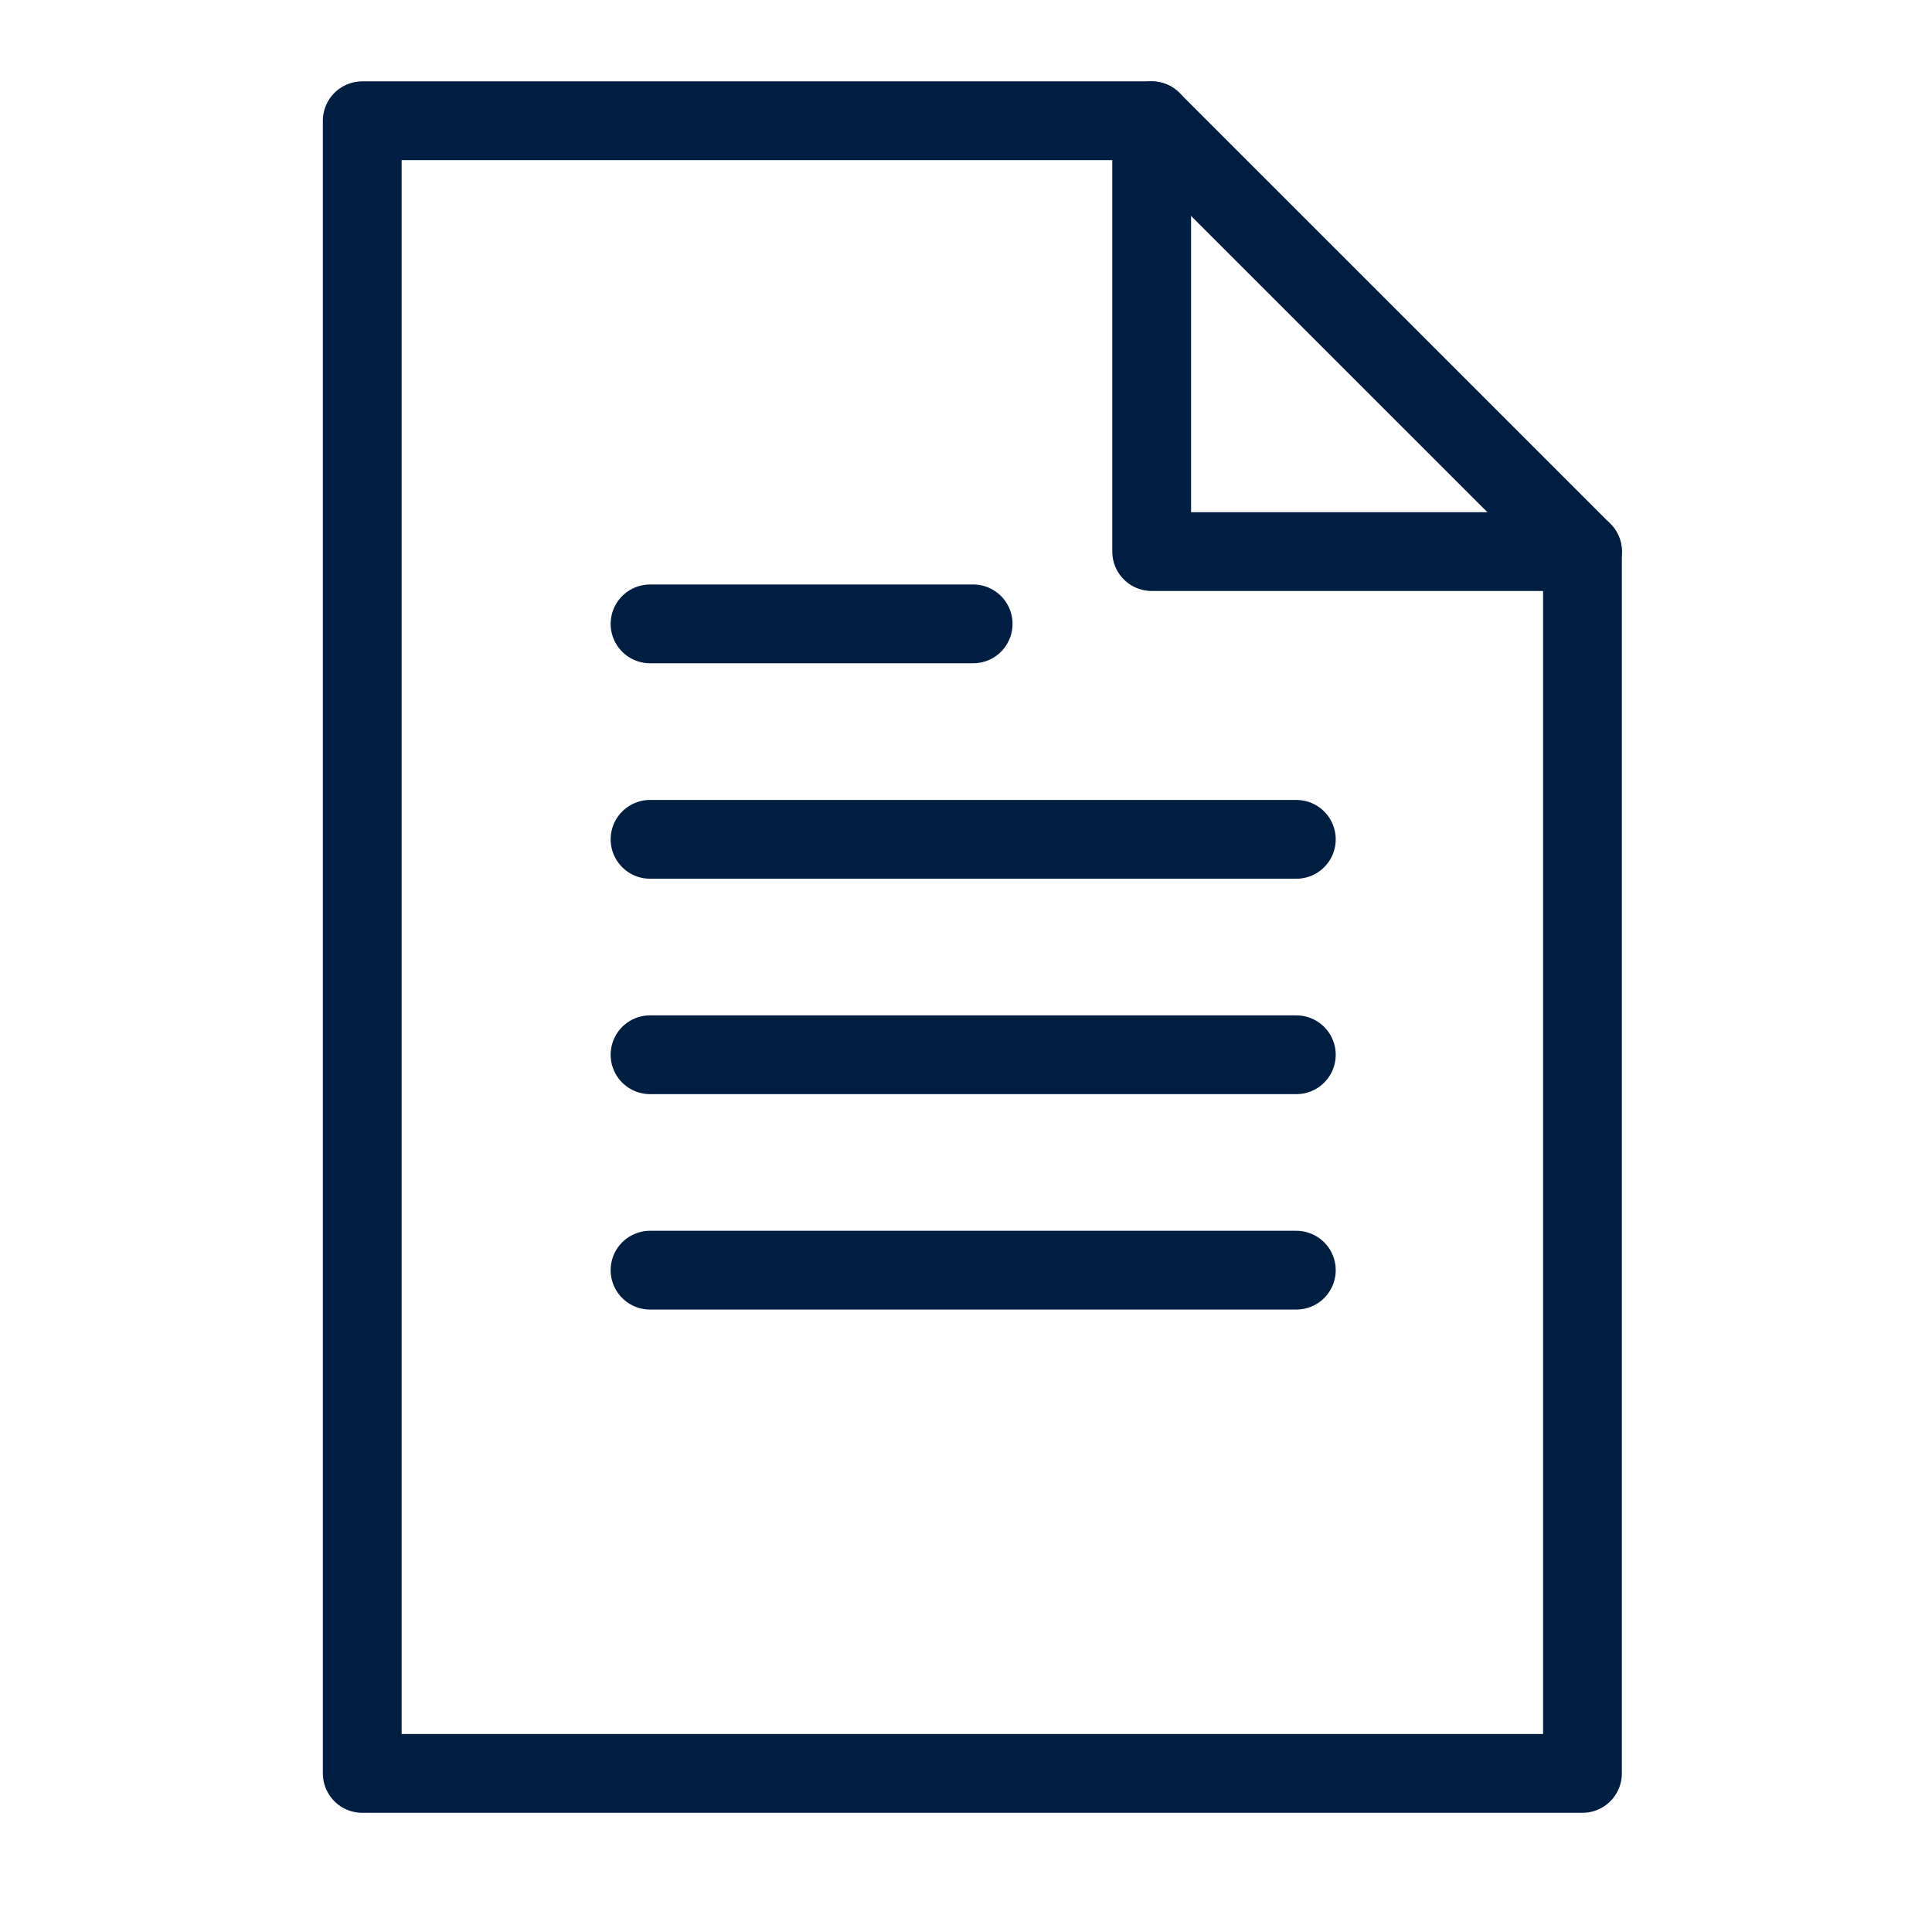 <svg width="48" height="48" viewBox="0 0 48 48" fill="none" xmlns="http://www.w3.org/2000/svg">
<path d="M39.316 44.06H9V3H28.611L39.316 13.704V44.06Z" stroke="#001E41" stroke-width="1.957" stroke-linecap="round" stroke-linejoin="round"/>
<path d="M28.613 3V13.704H39.317" stroke="#001E41" stroke-width="1.957" stroke-linecap="round" stroke-linejoin="round"/>
<path d="M16.15 15.5H24.178" stroke="#001E41" stroke-width="1.957" stroke-linecap="round" stroke-linejoin="round"/>
<path d="M16.15 20.853H32.207" stroke="#001E41" stroke-width="1.957" stroke-linecap="round" stroke-linejoin="round"/>
<path d="M16.15 26.205H32.207" stroke="#001E41" stroke-width="1.957" stroke-linecap="round" stroke-linejoin="round"/>
<path d="M16.15 31.557H32.207" stroke="#001E41" stroke-width="1.957" stroke-linecap="round" stroke-linejoin="round"/>
</svg>
